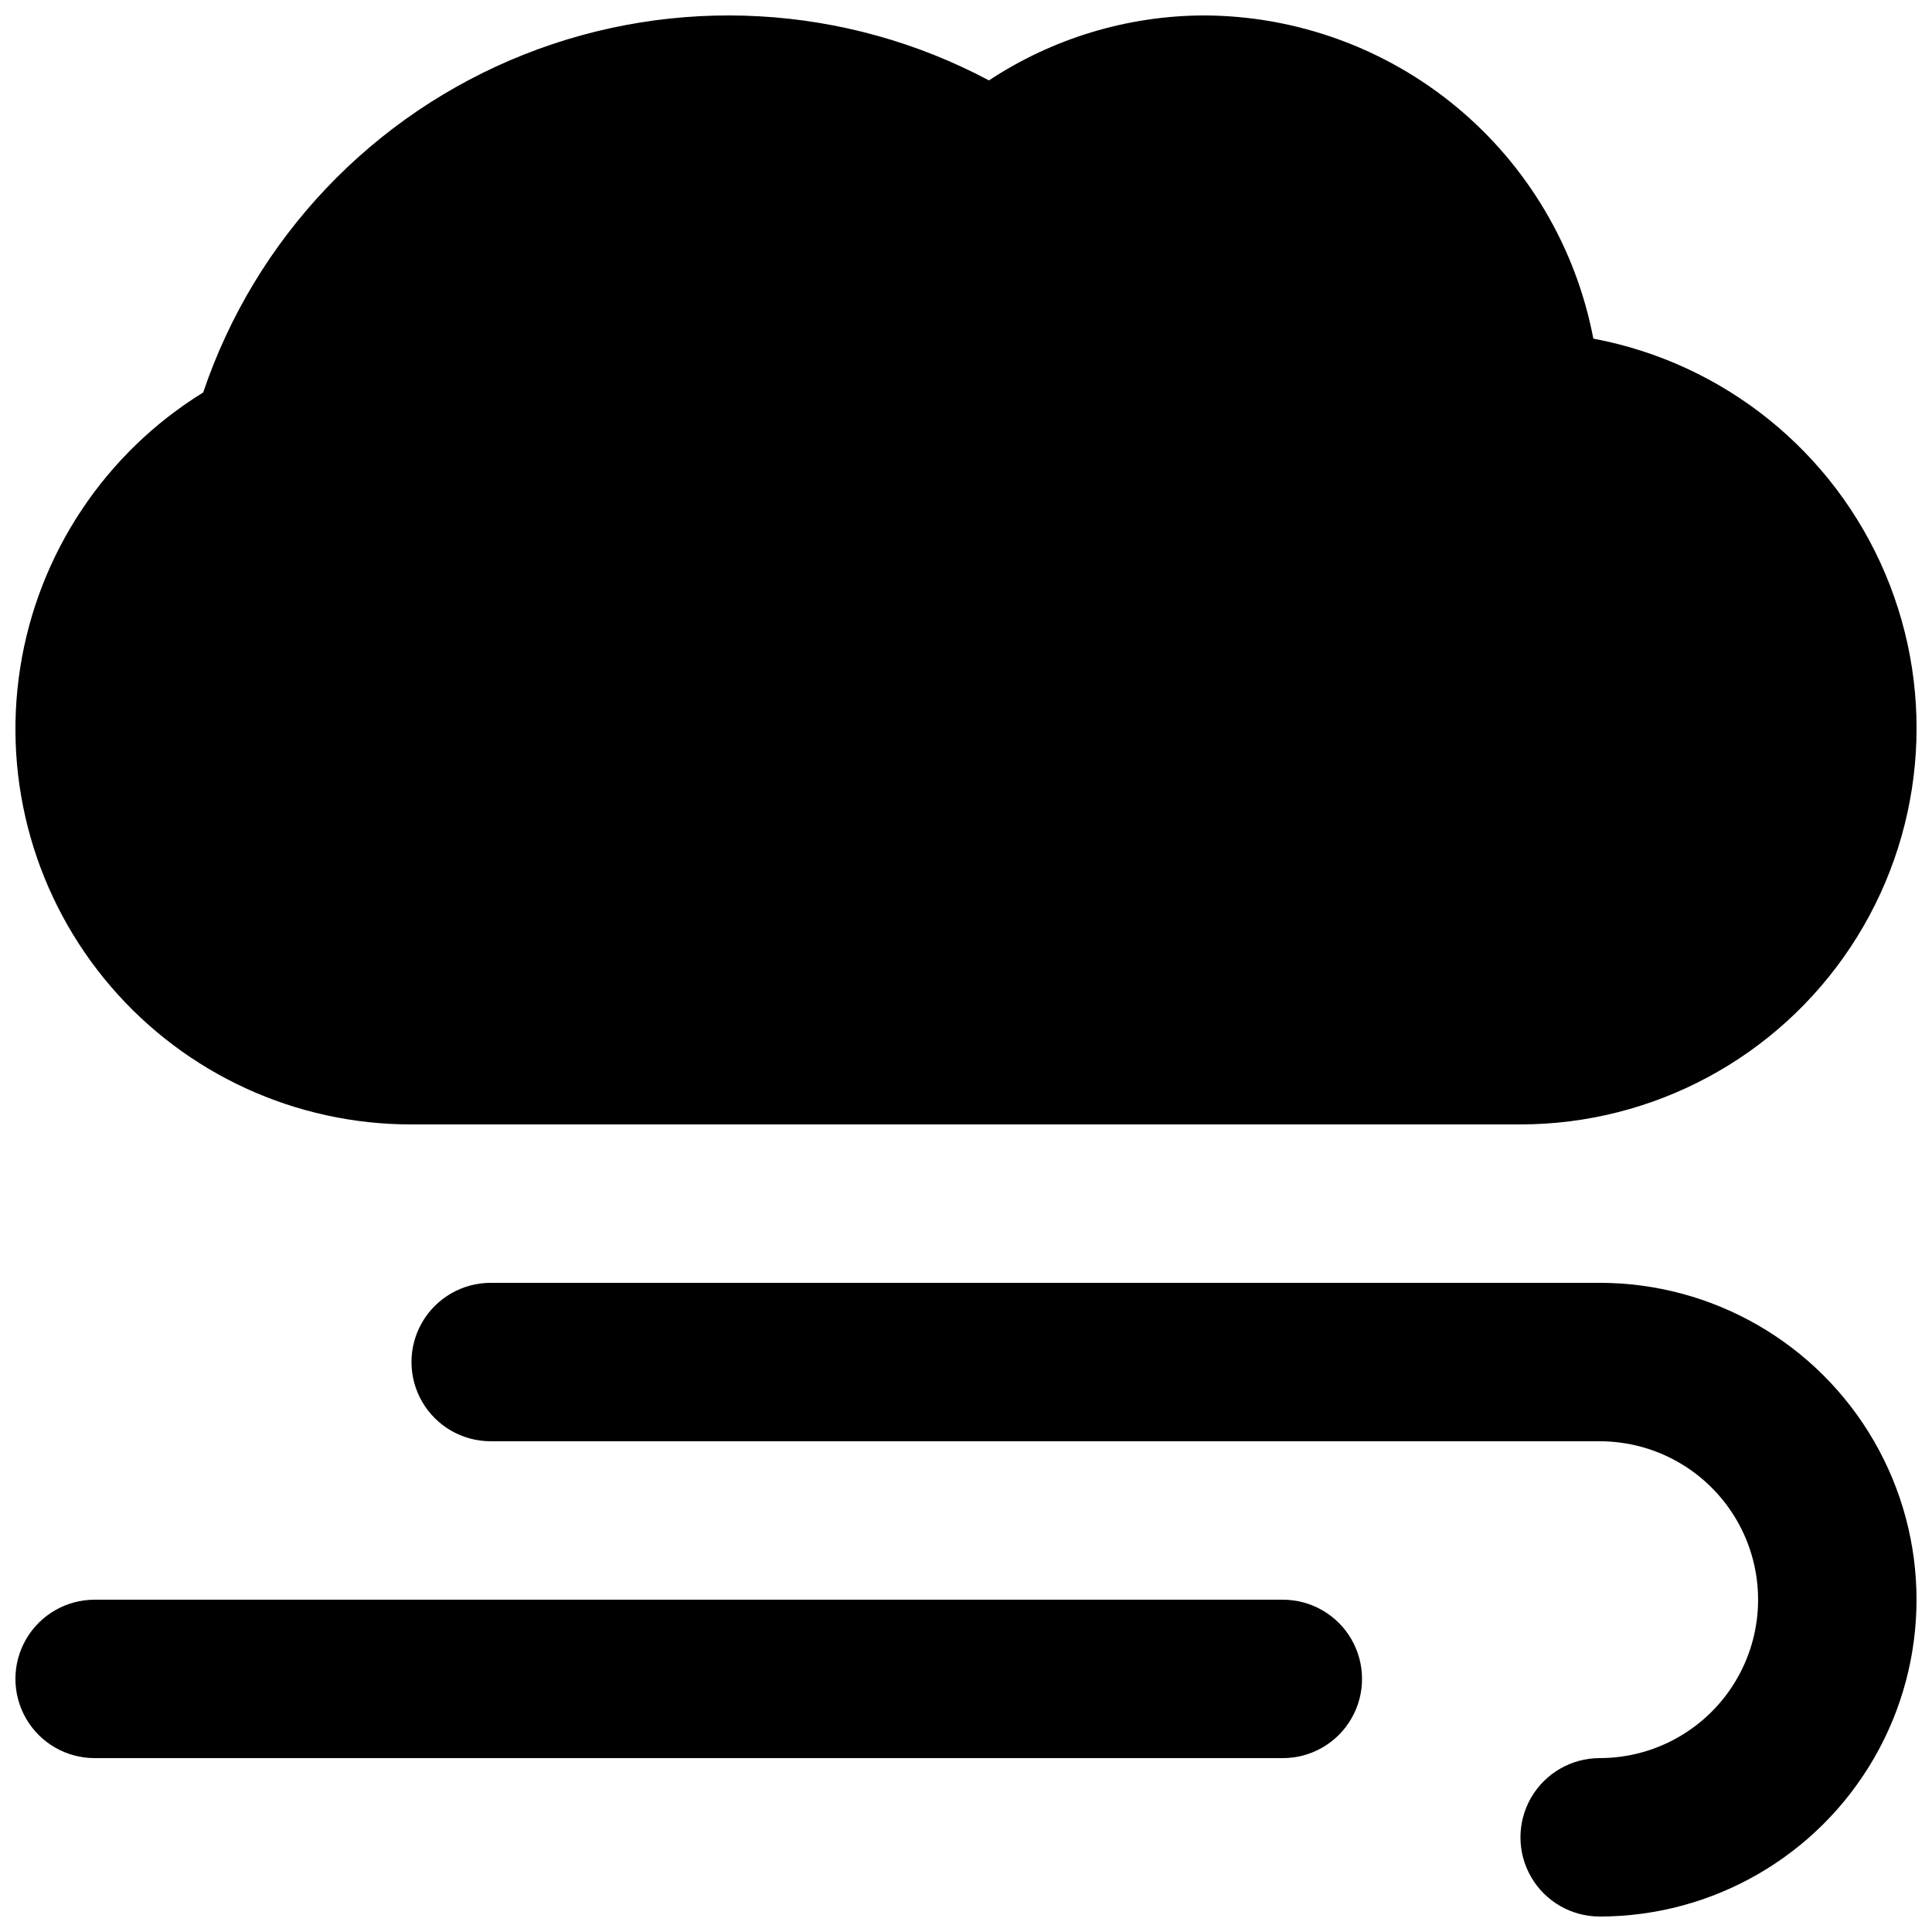 <?xml version="1.0" encoding="UTF-8"?>
<!-- Uploaded to: ICON Repo, www.iconrepo.com, Generator: ICON Repo Mixer Tools -->
<svg width="800px" height="800px" version="1.1" viewBox="144 144 512 512" xmlns="http://www.w3.org/2000/svg">
 <defs>
  <clipPath id="c">
   <path d="m148.09 148.09h503.81v293.91h-503.81z"/>
  </clipPath>
  <clipPath id="b">
   <path d="m253 483h398.9v168.9h-398.9z"/>
  </clipPath>
  <clipPath id="a">
   <path d="m148.09 567h356.91v43h-356.91z"/>
  </clipPath>
 </defs>
 <g>
  <g clip-path="url(#c)">
   <path d="m566.25 233.74c-4.586-24.051-17.402-45.754-36.25-61.383-18.844-15.629-42.547-24.207-67.027-24.266-20.234 0.082-40.004 6.066-56.891 17.215-38.09-20.262-83.16-22.762-123.26-6.836-40.098 15.926-71.172 48.668-84.98 89.543-26.07 16.09-43.793 42.785-48.504 73.059-4.711 30.273 4.059 61.09 24.008 84.344 19.945 23.254 49.07 36.613 79.707 36.566h293.89c35.207-0.02 68.059-17.676 87.5-47.023 19.441-29.348 22.887-66.484 9.172-98.91-13.711-32.422-42.758-55.816-77.359-62.309z"/>
  </g>
  <g clip-path="url(#b)">
   <path d="m567.93 651.9c-7.5 0-14.43-4-18.18-10.496-3.75-6.492-3.75-14.496 0-20.992 3.75-6.492 10.68-10.496 18.18-10.496 15 0 28.859-8 36.359-20.992 7.5-12.988 7.5-28.992 0-41.984-7.5-12.988-21.359-20.992-36.359-20.992h-293.89c-7.5 0-14.43-4-18.18-10.496-3.75-6.492-3.75-14.496 0-20.992 3.75-6.492 10.68-10.496 18.18-10.496h293.89c30 0 57.719 16.008 72.719 41.984 15 25.98 15 57.988 0 83.969s-42.719 41.984-72.719 41.984z"/>
  </g>
  <g clip-path="url(#a)">
   <path d="m483.96 609.92h-314.88c-7.5 0-14.43-4-18.18-10.496-3.75-6.492-3.75-14.496 0-20.992 3.75-6.492 10.68-10.496 18.18-10.496h314.88c7.5 0 14.434 4.004 18.18 10.496 3.75 6.496 3.75 14.5 0 20.992-3.746 6.496-10.68 10.496-18.18 10.496z"/>
  </g>
 </g>
</svg>
